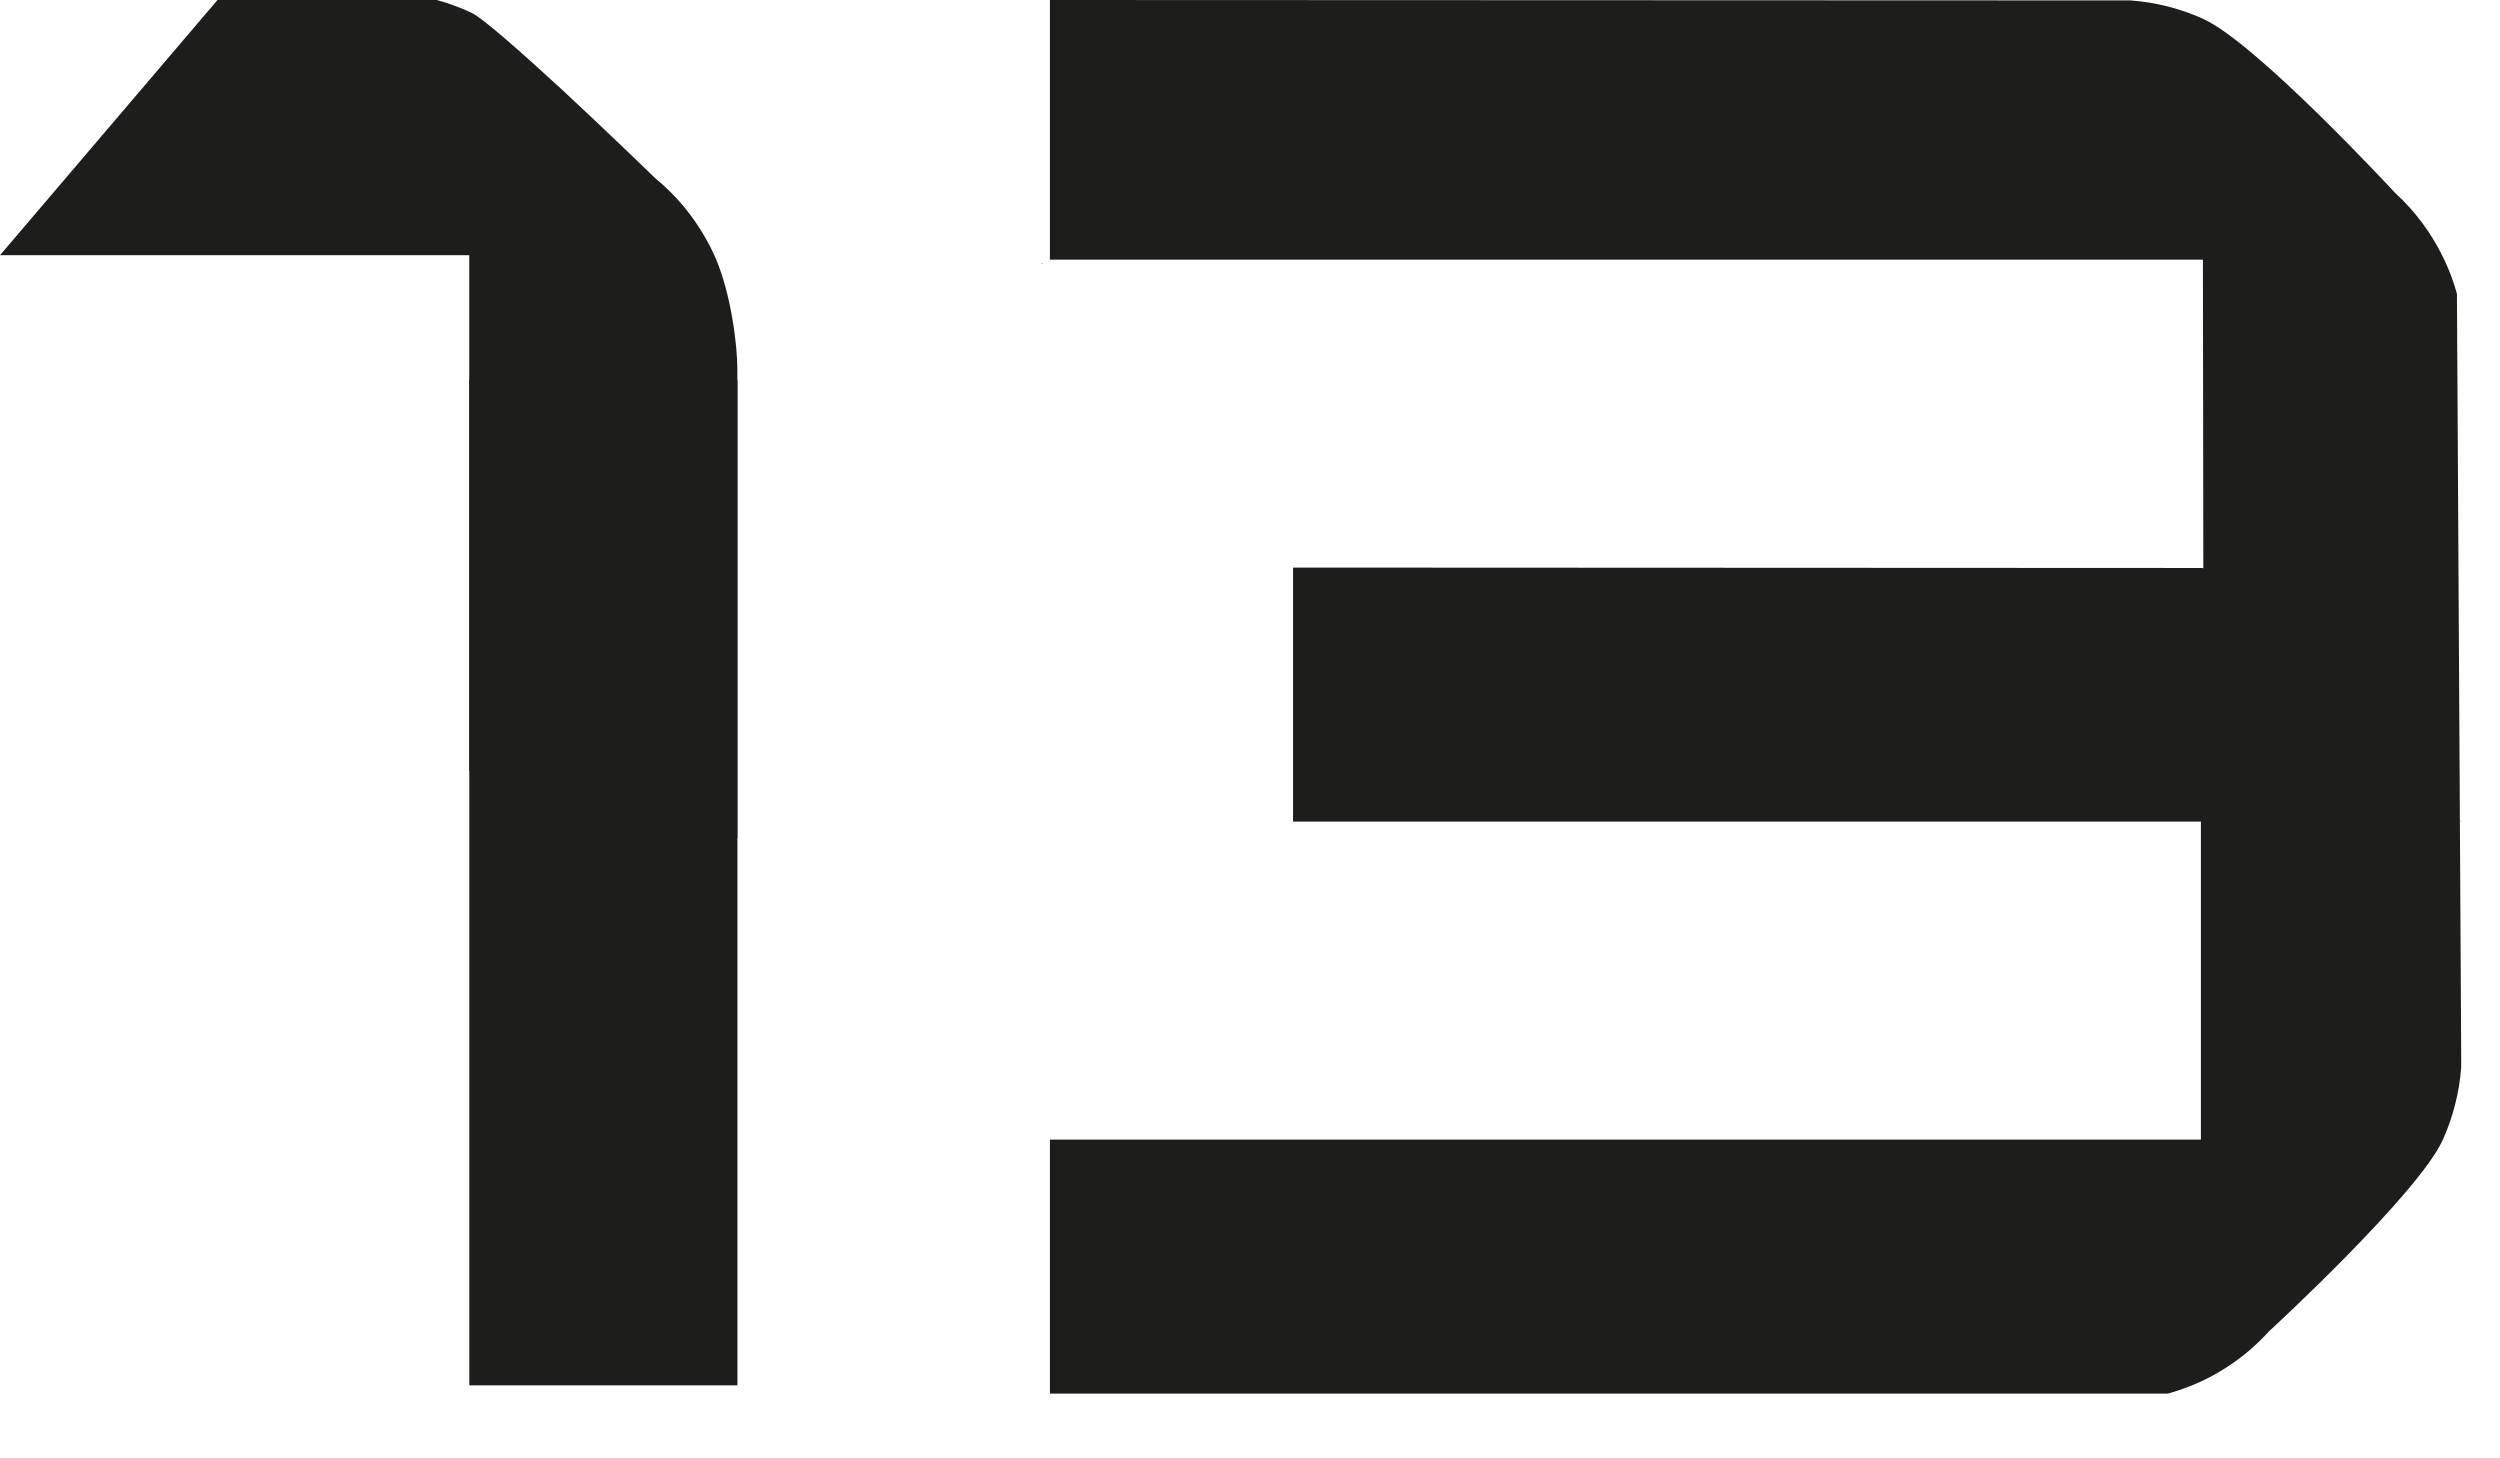 <svg width="36" height="21" viewBox="0 0 36 21" fill="none" xmlns="http://www.w3.org/2000/svg">
<path d="M35.428 11.821L35.441 11.831V11.821H35.428Z" fill="#1D1D1B"/>
<path d="M15 3.793H15.014L15 3.806V3.793Z" fill="#1D1D1B"/>
<path d="M31.722 3.742L31.728 8.189C31.728 8.189 31.722 8.182 31.719 8.179L18.62 8.173V11.831H31.693V16.41H15.119V20.068H31.217C31.31 20.042 31.481 19.991 31.693 19.894C31.983 19.759 32.343 19.537 32.674 19.17C32.678 19.17 34.833 17.182 35.178 16.41C35.322 16.088 35.412 15.744 35.441 15.374V15.139L35.38 4.231C35.322 4.019 35.116 3.349 34.486 2.774C34.486 2.774 32.494 0.618 31.722 0.27C31.4 0.125 31.046 0.032 30.676 0.006L15.119 0V3.739H31.722V3.742Z" fill="#1D1D1B"/>
<path d="M10.619 5.47H6.758V19.949H10.619V5.47Z" fill="#1D1D1B"/>
<path d="M10.618 5.631V12.066L6.757 11.101V3.675H0L3.132 0H6.289C6.463 0.048 6.628 0.109 6.788 0.183C6.957 0.263 7.527 0.771 8.095 1.293C8.765 1.915 9.432 2.563 9.432 2.563C9.586 2.69 9.728 2.831 9.855 2.984C10.026 3.194 10.172 3.425 10.286 3.675C10.289 3.678 10.289 3.68 10.291 3.685C10.53 4.222 10.618 4.987 10.618 5.309V5.631Z" fill="#1D1D1B"/>
</svg>
